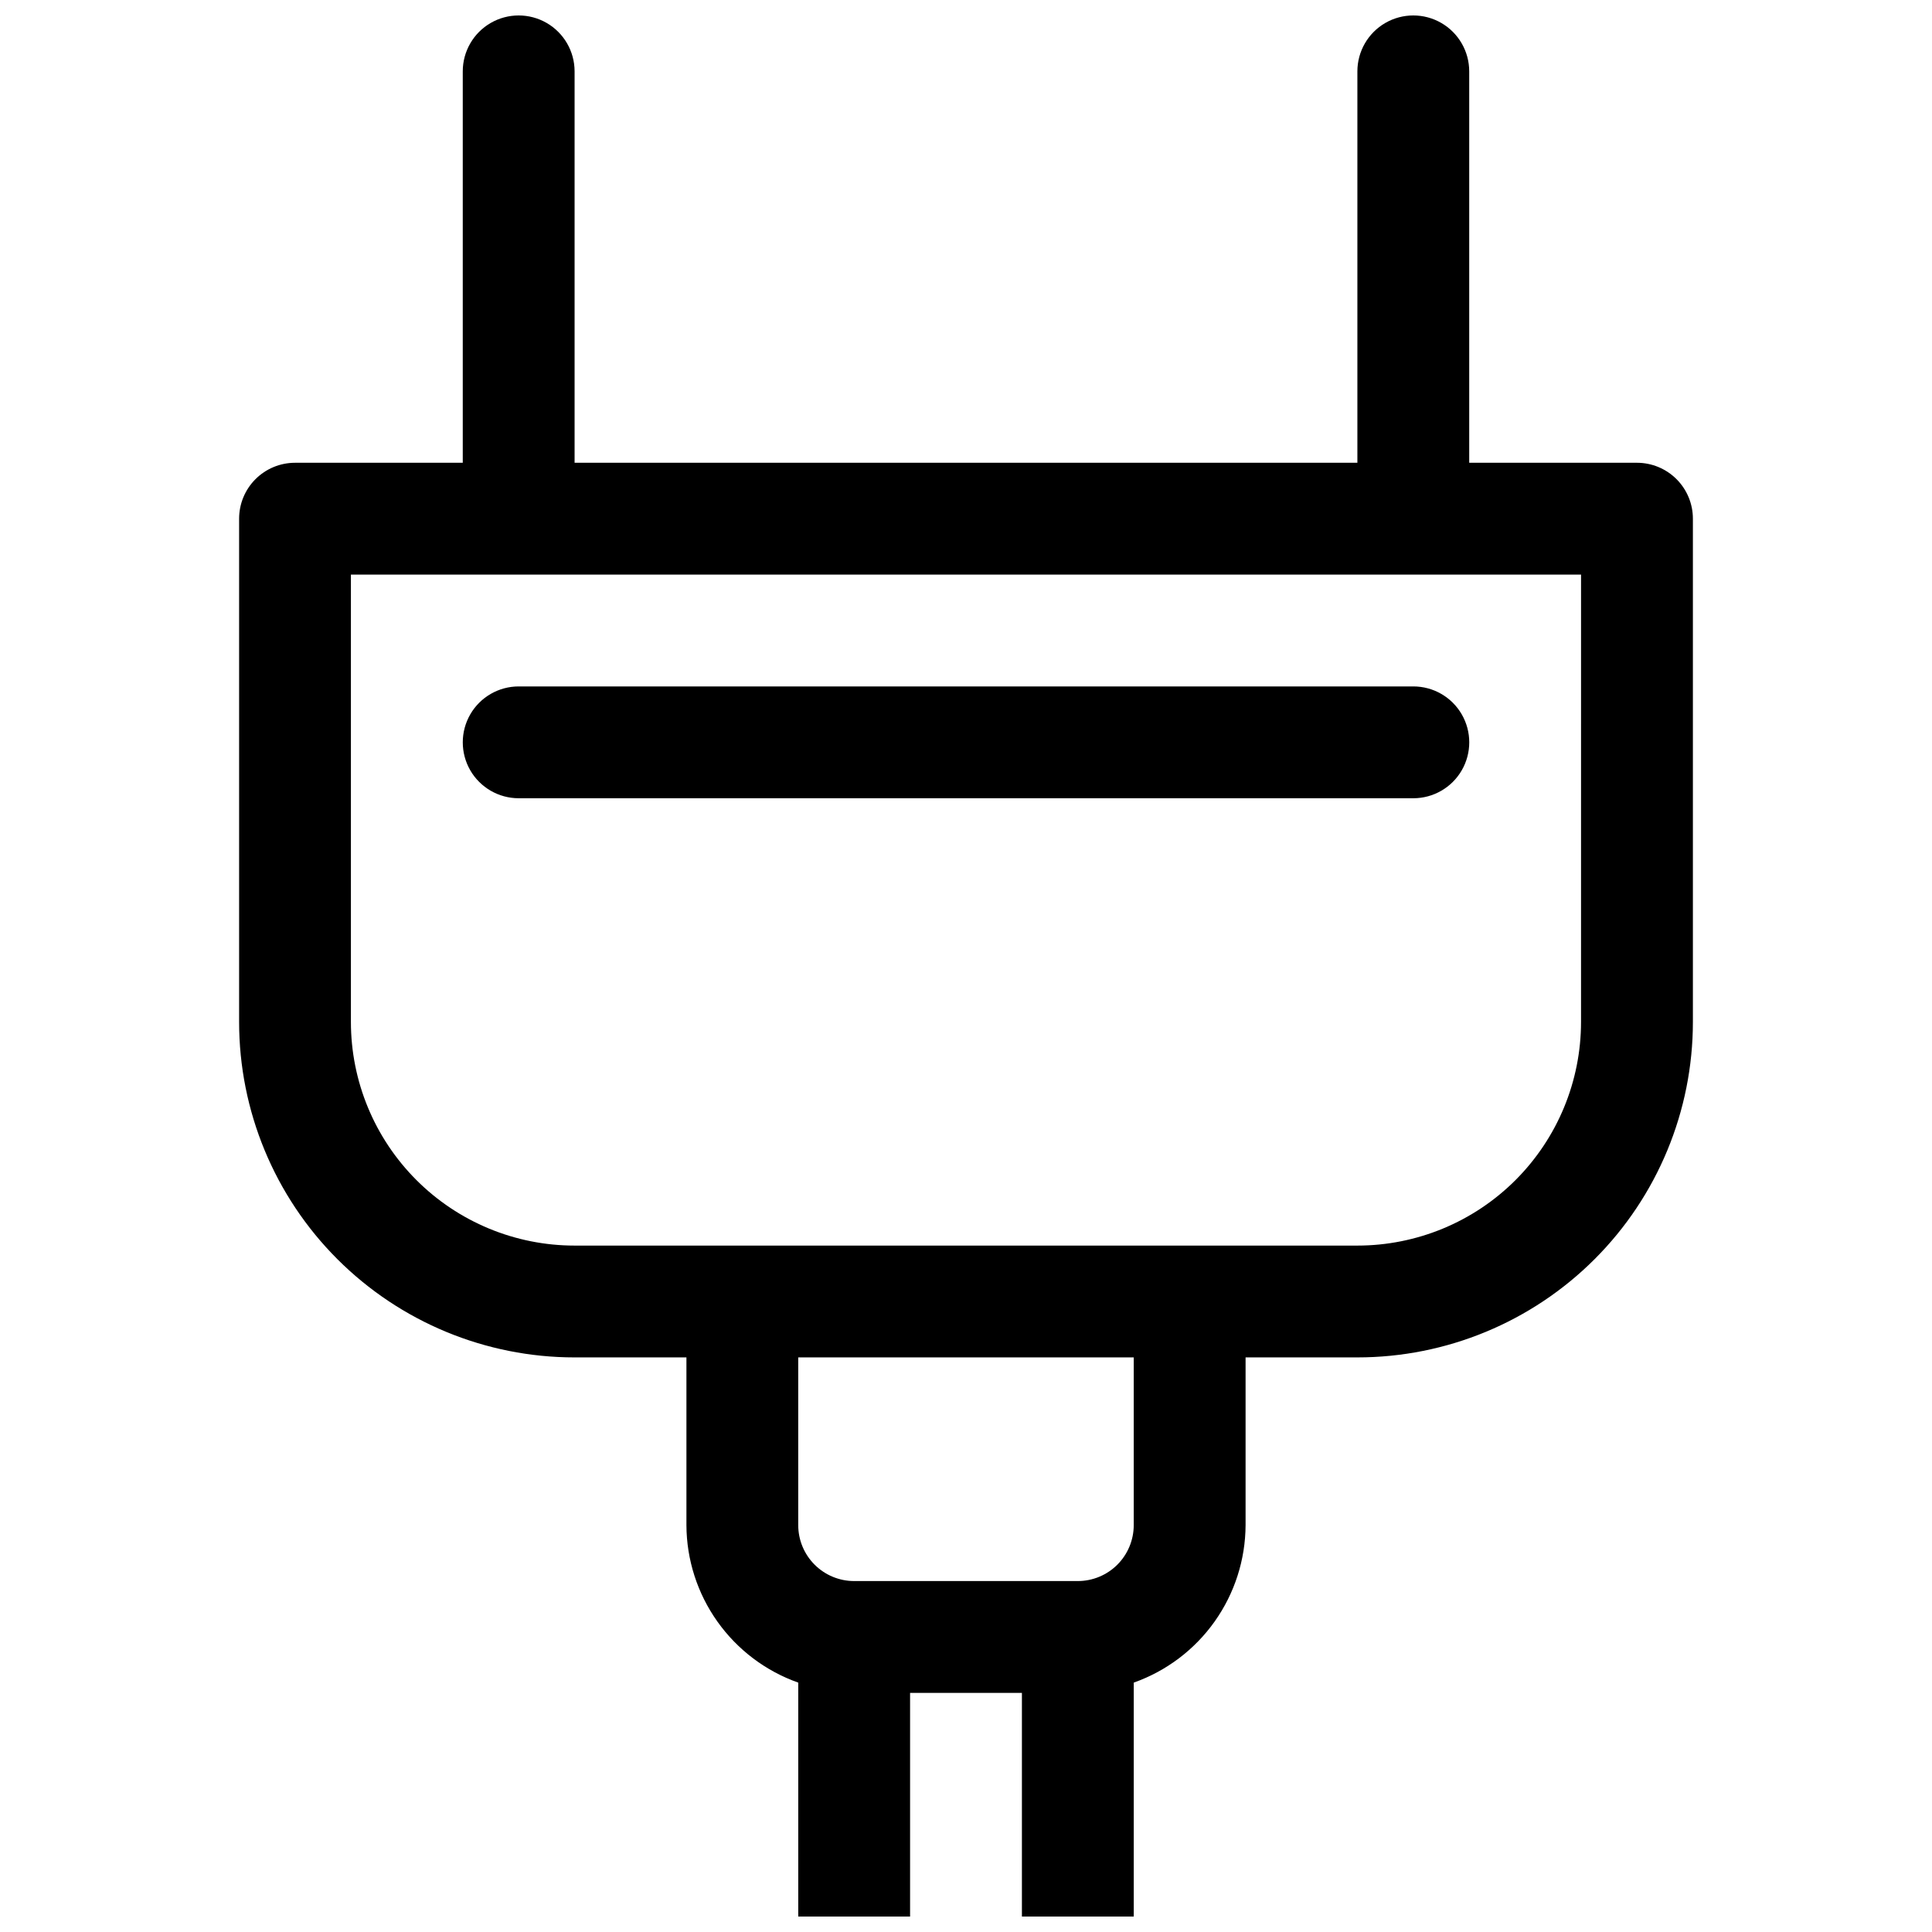 <?xml version="1.0" encoding="UTF-8"?>
<!-- Uploaded to: SVG Repo, www.svgrepo.com, Generator: SVG Repo Mixer Tools -->
<svg width="800px" height="800px" version="1.1" viewBox="144 144 512 512" xmlns="http://www.w3.org/2000/svg">
 <defs>
  <clipPath id="a">
   <path d="m207 148.09h386v503.81h-386z"/>
  </clipPath>
 </defs>
 <g clip-path="url(#a)">
  <path d="m577.81 266.64h-44.453v-103.73c0-5.293-2.824-10.184-7.41-12.832-4.582-2.644-10.23-2.644-14.816 0-4.586 2.648-7.41 7.539-7.41 12.832v103.73h-207.45v-103.73c0-5.293-2.824-10.184-7.41-12.832-4.582-2.644-10.234-2.644-14.816 0-4.586 2.648-7.41 7.539-7.41 12.832v103.73h-44.453c-3.93 0-7.699 1.562-10.477 4.34-2.781 2.781-4.34 6.547-4.34 10.48v133.36c0 23.578 9.367 46.195 26.039 62.867s39.285 26.039 62.867 26.039h29.637v44.457c0.035 9.16 2.902 18.086 8.211 25.555 5.305 7.469 12.785 13.117 21.422 16.172v61.996h29.637v-59.27h29.637v59.273l29.637-0.004v-61.996c8.637-3.055 16.121-8.703 21.426-16.172 5.305-7.469 8.172-16.395 8.211-25.555v-44.457h29.637-0.004c23.582 0 46.195-9.367 62.867-26.039 16.676-16.672 26.043-39.289 26.043-62.867v-133.36c0-3.934-1.562-7.699-4.34-10.48-2.781-2.777-6.551-4.34-10.48-4.34zm-133.36 281.54c0 3.93-1.562 7.695-4.34 10.477-2.781 2.777-6.551 4.34-10.48 4.34h-59.273 0.004c-3.93 0-7.699-1.562-10.477-4.34-2.781-2.781-4.344-6.547-4.344-10.477v-44.457h88.91zm118.54-133.36c0 15.719-6.246 30.797-17.359 41.91-11.117 11.117-26.191 17.363-41.914 17.363h-207.45c-15.719 0-30.797-6.246-41.91-17.363-11.117-11.113-17.363-26.191-17.363-41.91v-118.54h326z"/>
 </g>
 <path d="m281.46 325.91c-5.297 0-10.188 2.824-12.836 7.406-2.644 4.586-2.644 10.234 0 14.82 2.648 4.582 7.539 7.406 12.836 7.406h237.09c5.293 0 10.184-2.824 12.832-7.406 2.648-4.586 2.648-10.234 0-14.82-2.648-4.582-7.539-7.406-12.832-7.406z"/>
</svg>